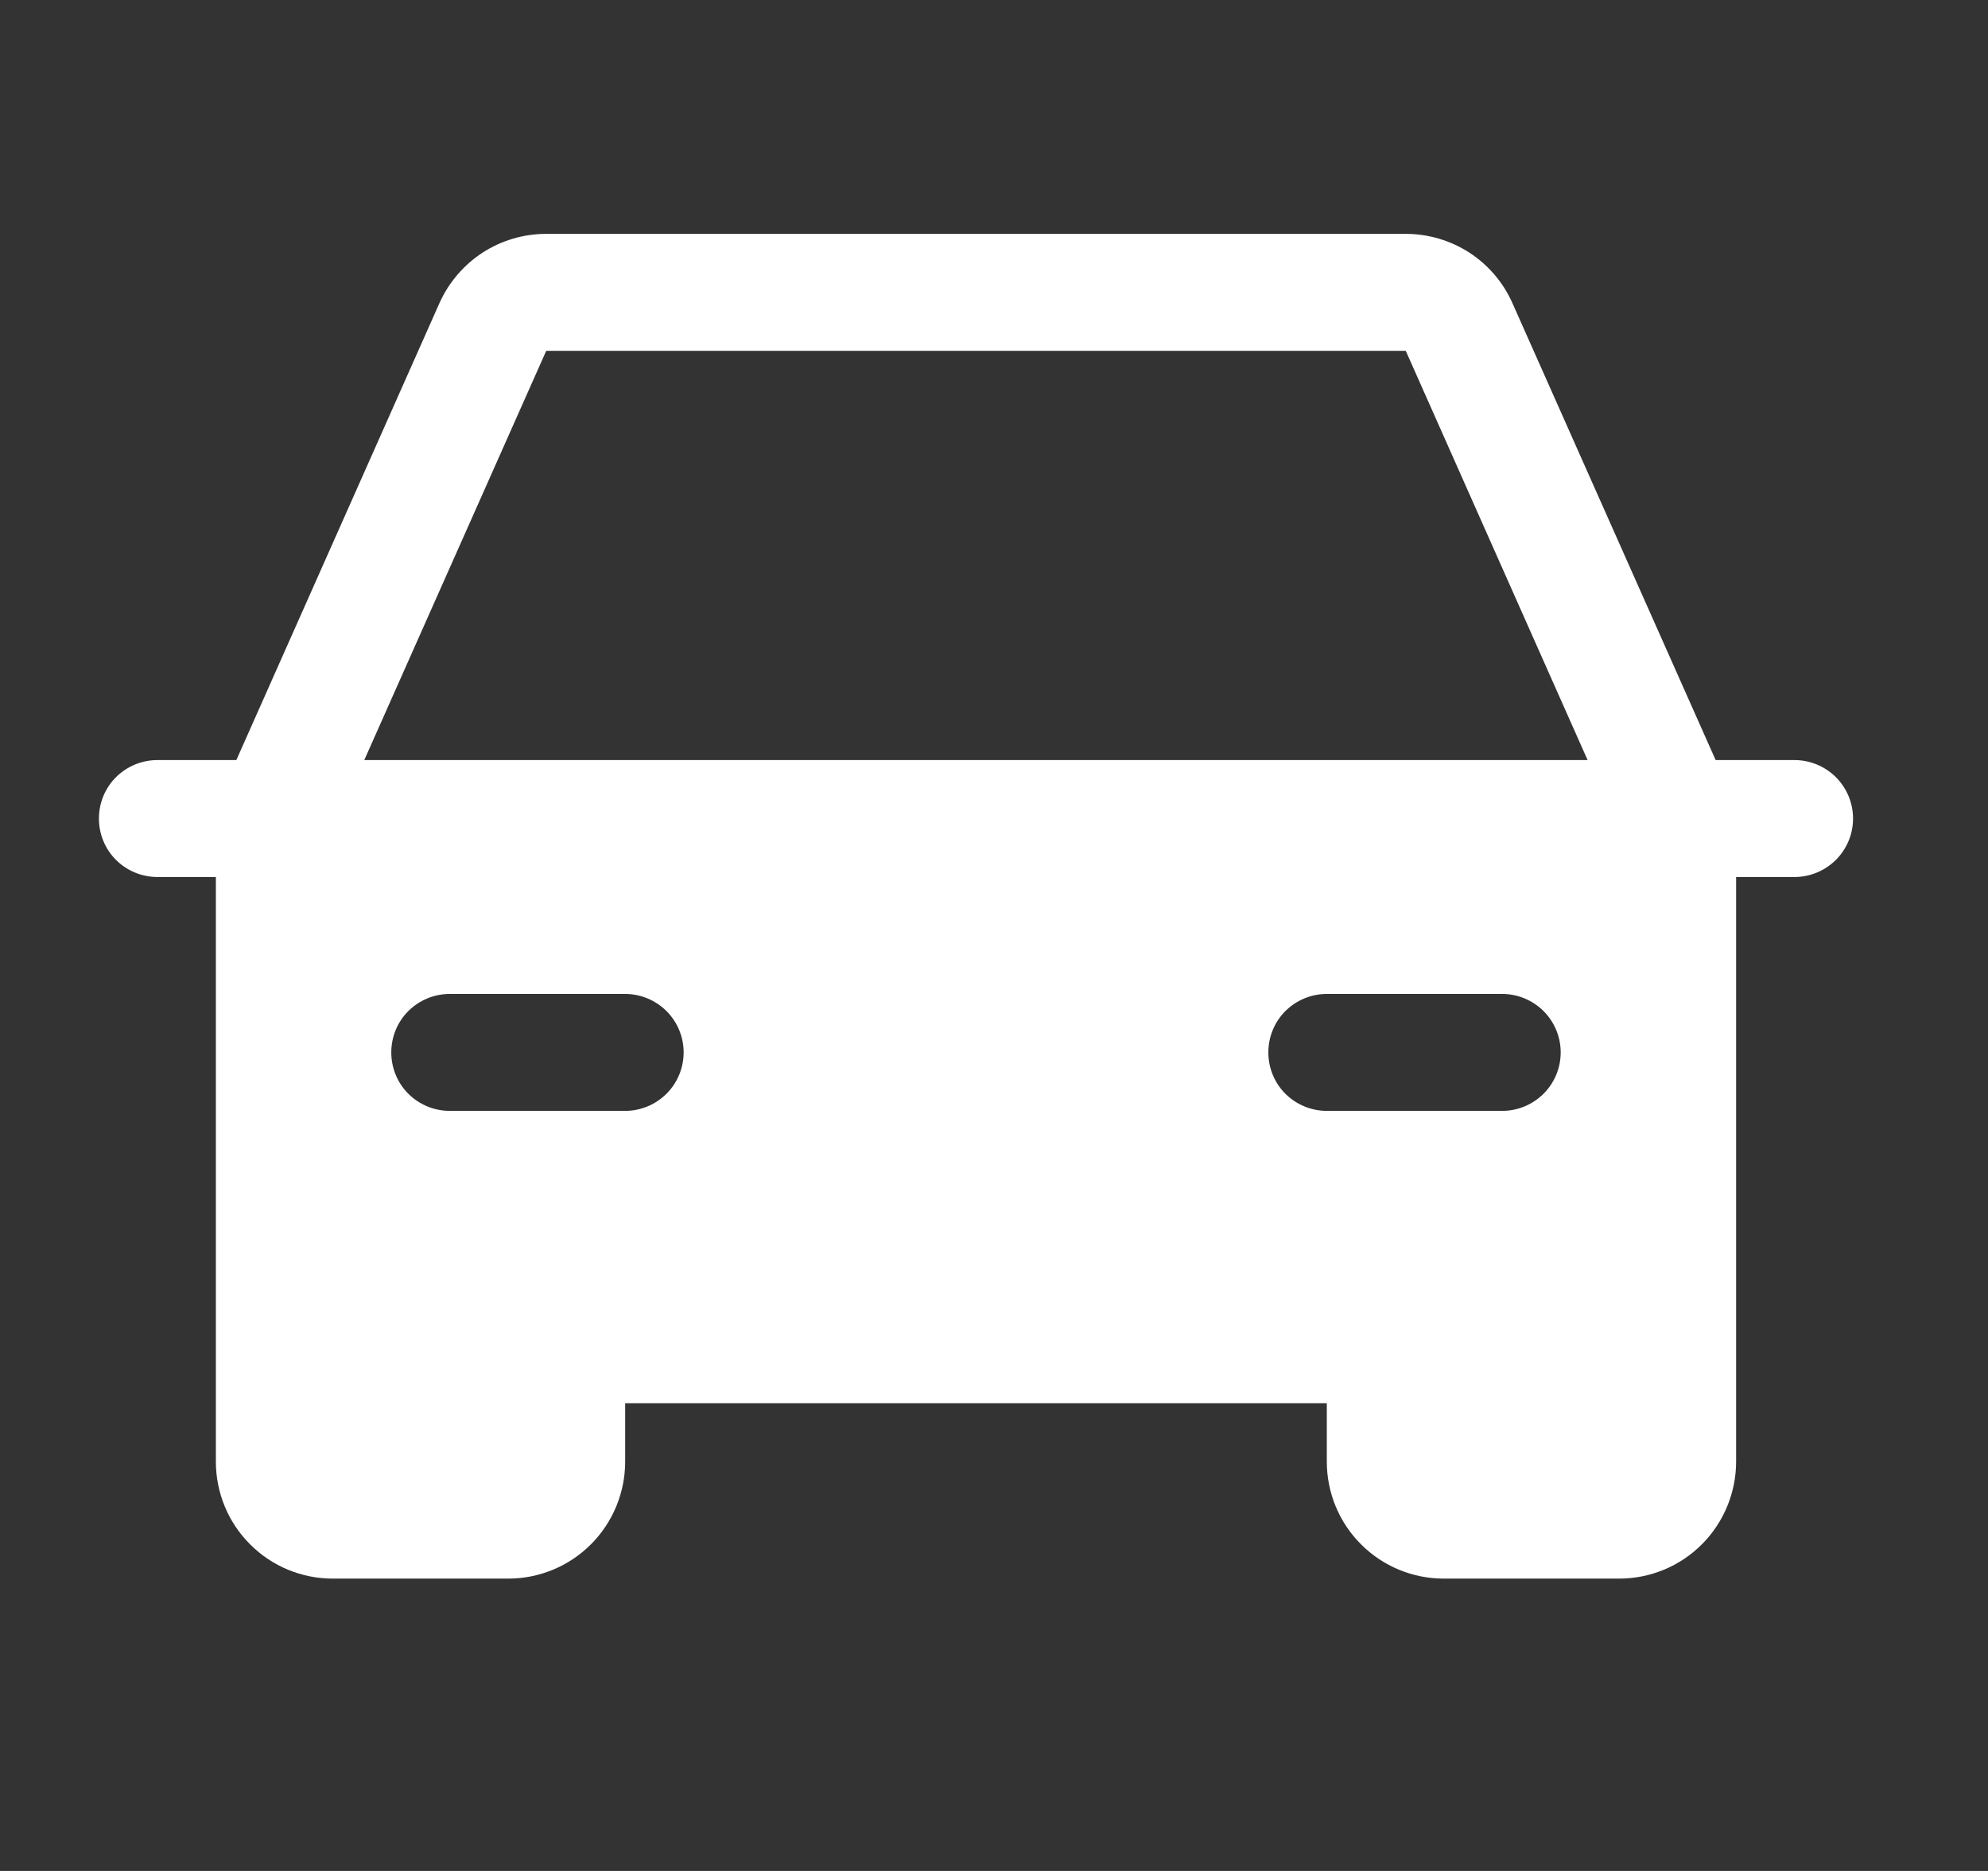 <svg width="17" height="16" viewBox="0 0 17 16" fill="none" xmlns="http://www.w3.org/2000/svg">
<rect x="0" y="0" width="17" height="16" fill="#333333" stroke="none"/>
<g clip-path="url(#clip0_2117_36520)">
<path d="M15.346 6.5H14.671L12.934 2.594C12.856 2.417 12.728 2.267 12.566 2.161C12.403 2.056 12.214 2 12.021 2H4.671C4.477 2 4.288 2.056 4.126 2.161C3.964 2.267 3.836 2.417 3.757 2.594L2.021 6.5H1.346C1.213 6.5 1.086 6.553 0.992 6.646C0.898 6.74 0.846 6.867 0.846 7C0.846 7.133 0.898 7.26 0.992 7.354C1.086 7.447 1.213 7.5 1.346 7.5H1.846V12.5C1.846 12.765 1.951 13.02 2.139 13.207C2.326 13.395 2.58 13.5 2.846 13.5H4.346C4.611 13.5 4.865 13.395 5.053 13.207C5.24 13.02 5.346 12.765 5.346 12.5V12H11.346V12.5C11.346 12.765 11.451 13.02 11.639 13.207C11.826 13.395 12.081 13.5 12.346 13.5H13.846C14.111 13.5 14.365 13.395 14.553 13.207C14.74 13.02 14.846 12.765 14.846 12.5V7.5H15.346C15.478 7.5 15.605 7.447 15.699 7.354C15.793 7.26 15.846 7.133 15.846 7C15.846 6.867 15.793 6.74 15.699 6.646C15.605 6.553 15.478 6.5 15.346 6.5ZM5.346 9.5H3.846C3.713 9.5 3.586 9.447 3.492 9.354C3.398 9.26 3.346 9.133 3.346 9C3.346 8.867 3.398 8.74 3.492 8.646C3.586 8.553 3.713 8.5 3.846 8.5H5.346C5.478 8.5 5.605 8.553 5.699 8.646C5.793 8.74 5.846 8.867 5.846 9C5.846 9.133 5.793 9.26 5.699 9.354C5.605 9.447 5.478 9.5 5.346 9.5ZM12.846 9.5H11.346C11.213 9.5 11.086 9.447 10.992 9.354C10.898 9.26 10.846 9.133 10.846 9C10.846 8.867 10.898 8.74 10.992 8.646C11.086 8.553 11.213 8.5 11.346 8.5H12.846C12.978 8.5 13.105 8.553 13.199 8.646C13.293 8.74 13.346 8.867 13.346 9C13.346 9.133 13.293 9.26 13.199 9.354C13.105 9.447 12.978 9.5 12.846 9.5ZM3.115 6.5L4.671 3H12.021L13.576 6.5H3.115Z" fill="white"/>
</g>
<defs>
<clipPath id="clip0_2117_36520">
<rect width="16" height="16" fill="white" transform="translate(0.346)"/>
</clipPath>
</defs>
</svg>
